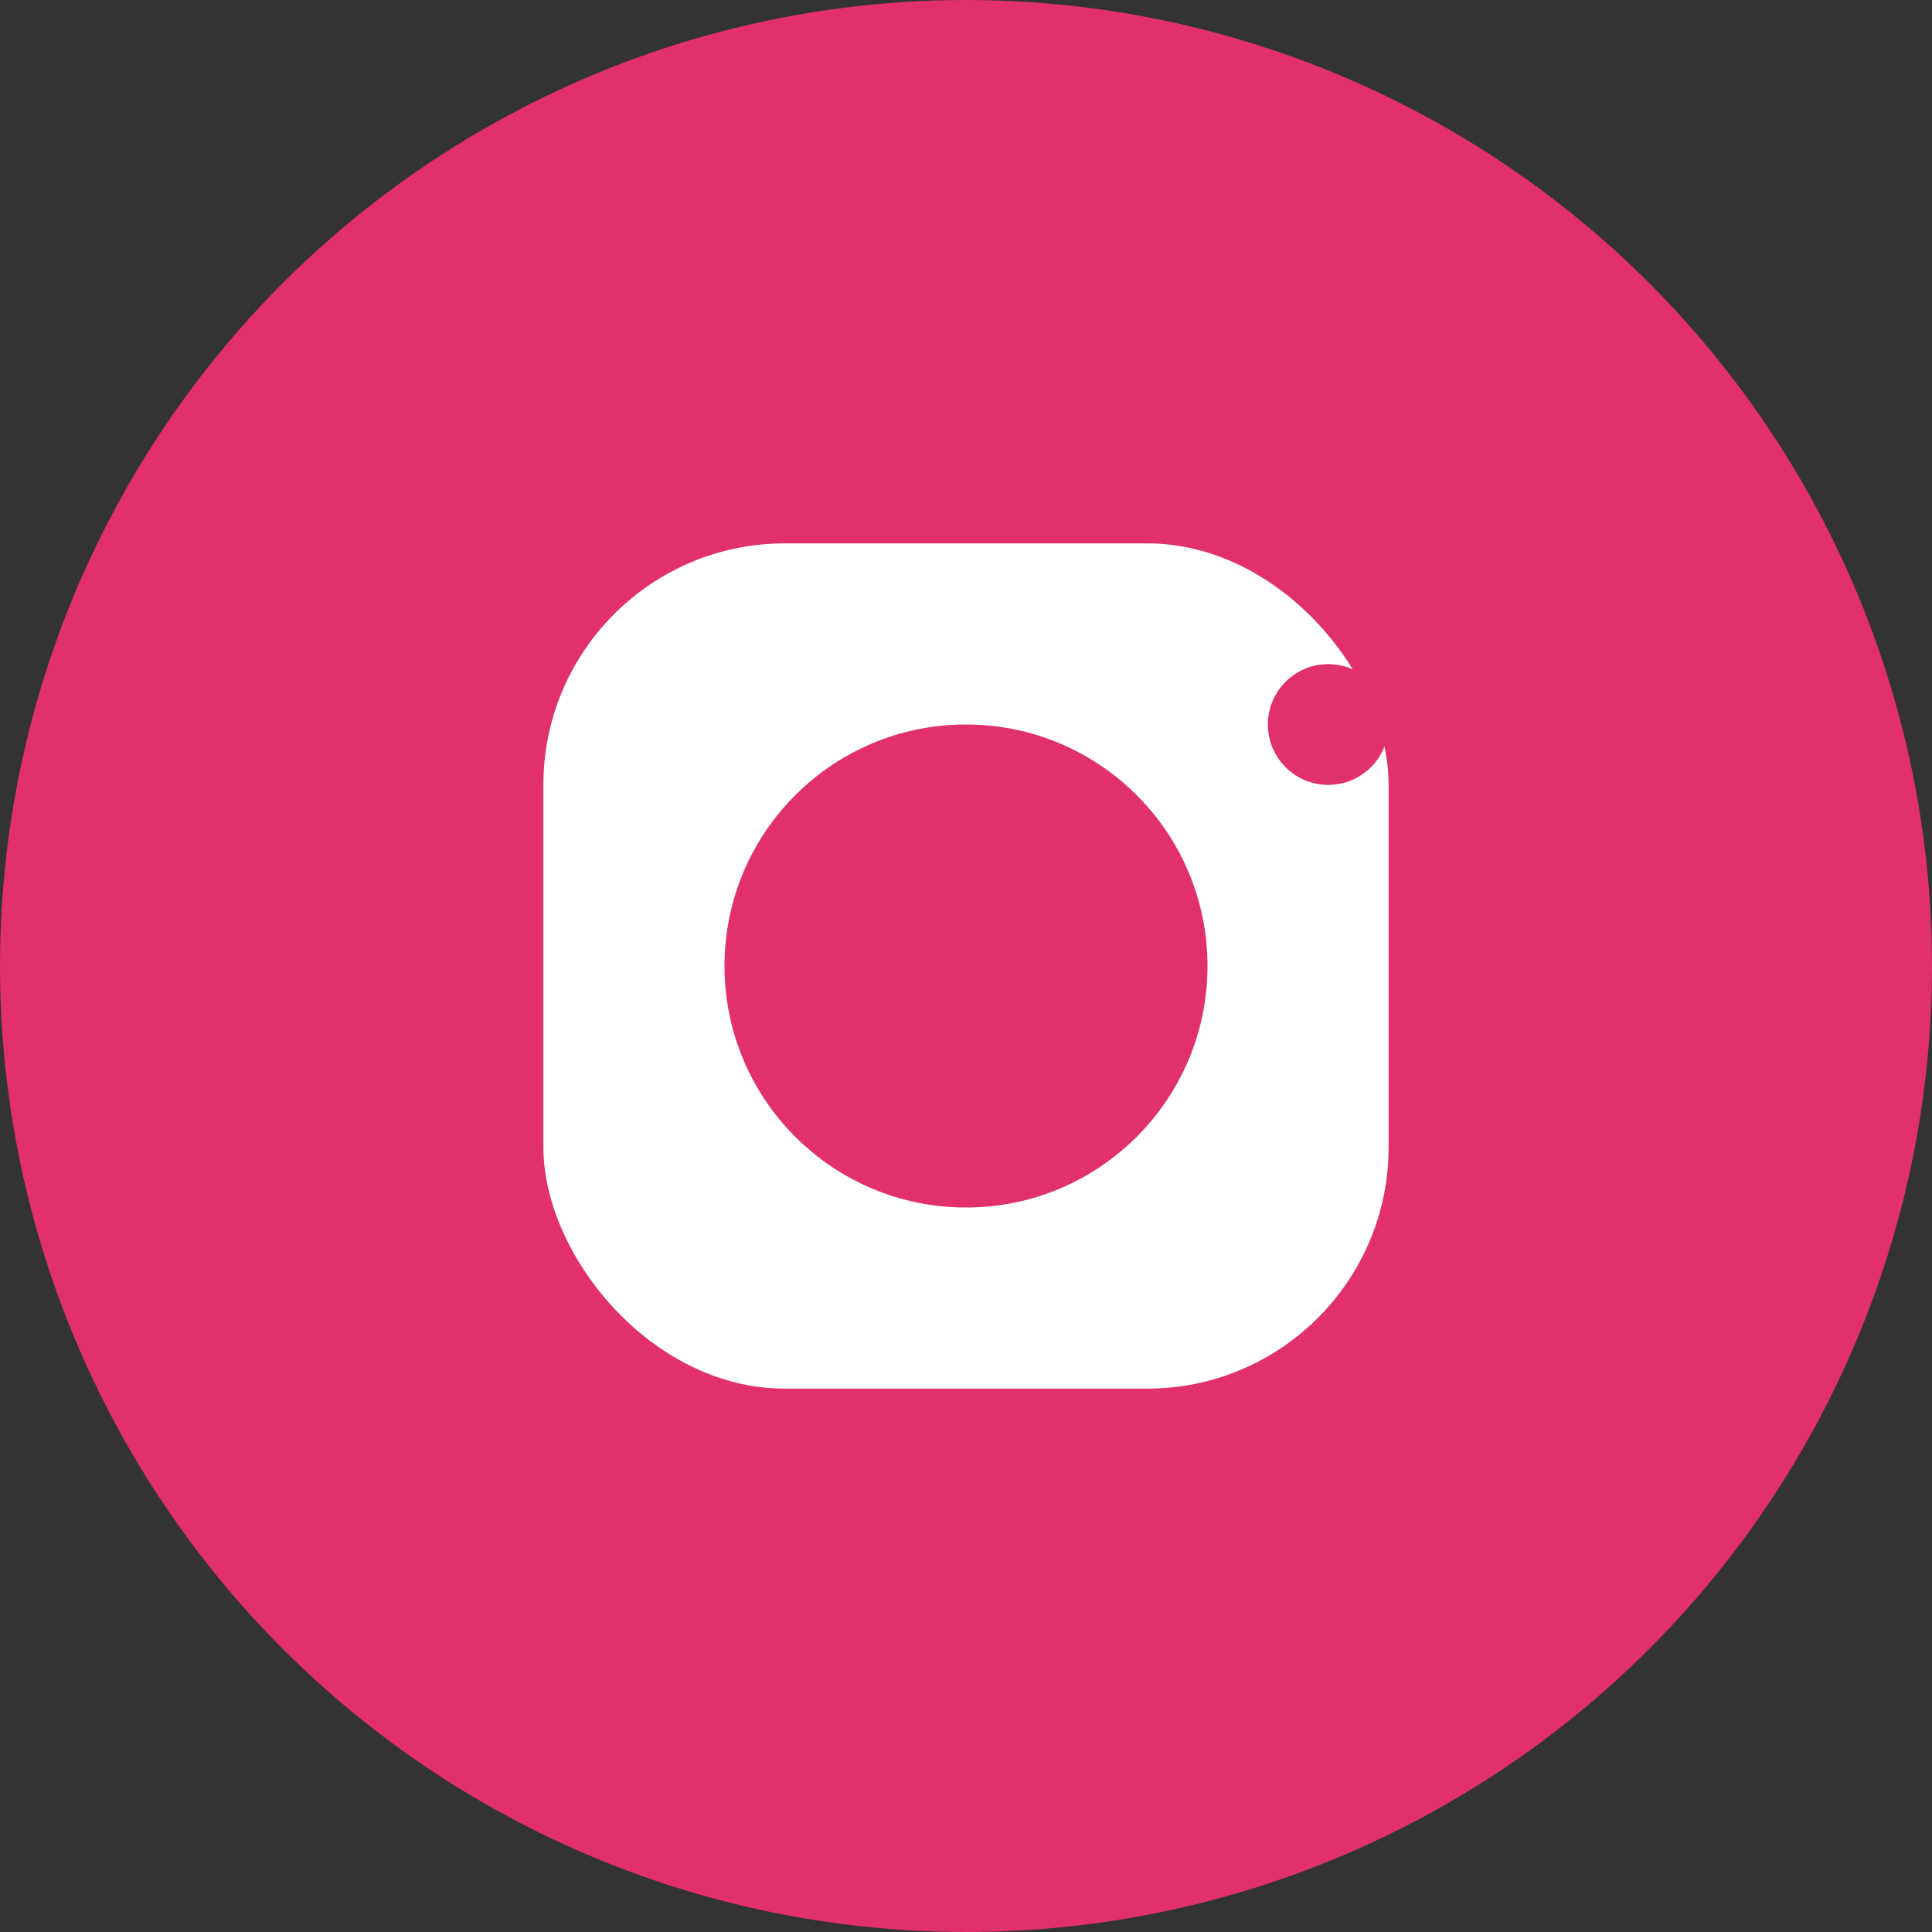 <svg xmlns="http://www.w3.org/2000/svg" viewBox="0 0 32 32" width="32" height="32"><rect x="0" y="0" width="32" height="32" fill="#333333" stroke="none"/><circle cx="16" cy="16" r="16" fill="#E1306C"/><rect x="9" y="9" width="14" height="14" rx="4" fill="#fff"/><circle cx="16" cy="16" r="4" fill="#E1306C"/><circle cx="22" cy="12" r="1" fill="#E1306C"/></svg>
